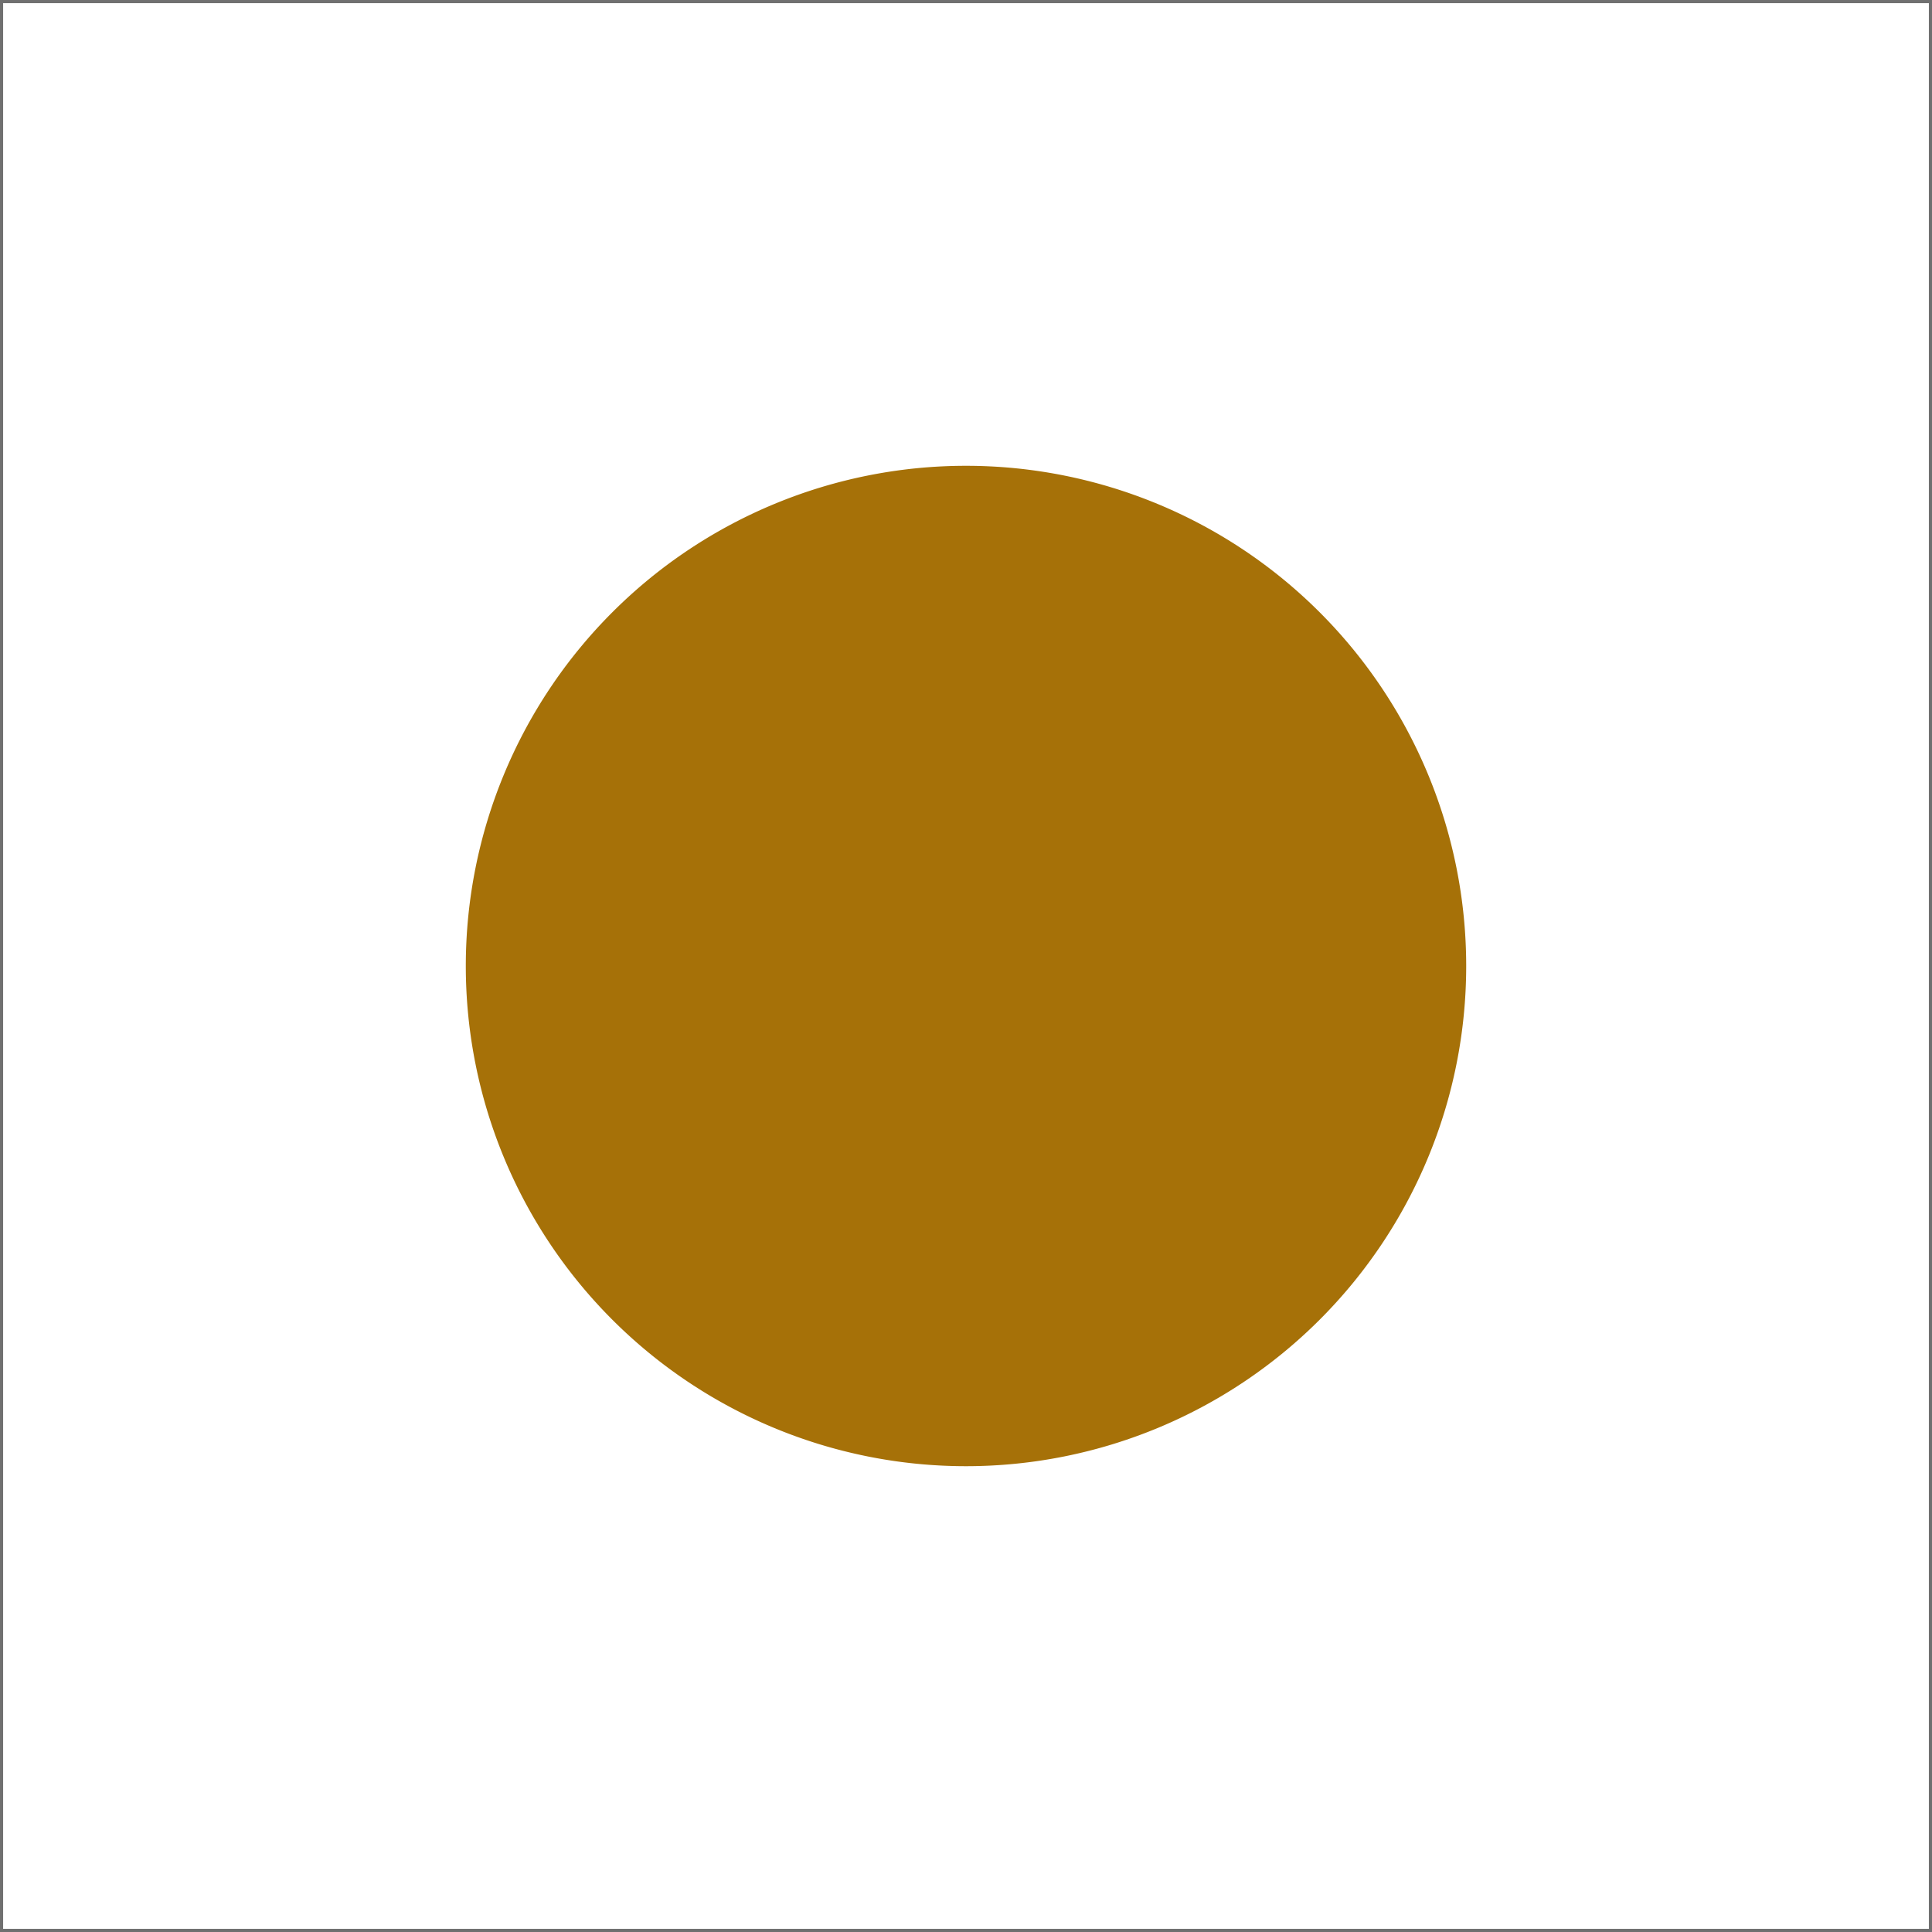 <svg xmlns="http://www.w3.org/2000/svg" xmlns:xlink="http://www.w3.org/1999/xlink" width="618" height="618" viewBox="0 0 618 618">
  <defs>
    <clipPath id="clip-dot">
      <rect width="618" height="618"/>
    </clipPath>
  </defs>
  <g id="dot" clip-path="url(#clip-dot)">
    <path id="Subtraction_65" data-name="Subtraction 65" d="M160,0A160,160,0,1,1,0,160,160,160,0,0,1,160,0Z" transform="translate(149 148.999)" fill="#a67108"/>
    <g id="Group_675" data-name="Group 675">
      <g id="Rectangle_242" data-name="Rectangle 242" transform="translate(0 618) rotate(-90)" fill="none" stroke="#707070" stroke-width="1">
        <rect width="618" height="618" stroke="none"/>
        <rect x="0.5" y="0.5" width="617" height="617" fill="none"/>
      </g>
    </g>
  </g>
</svg>
